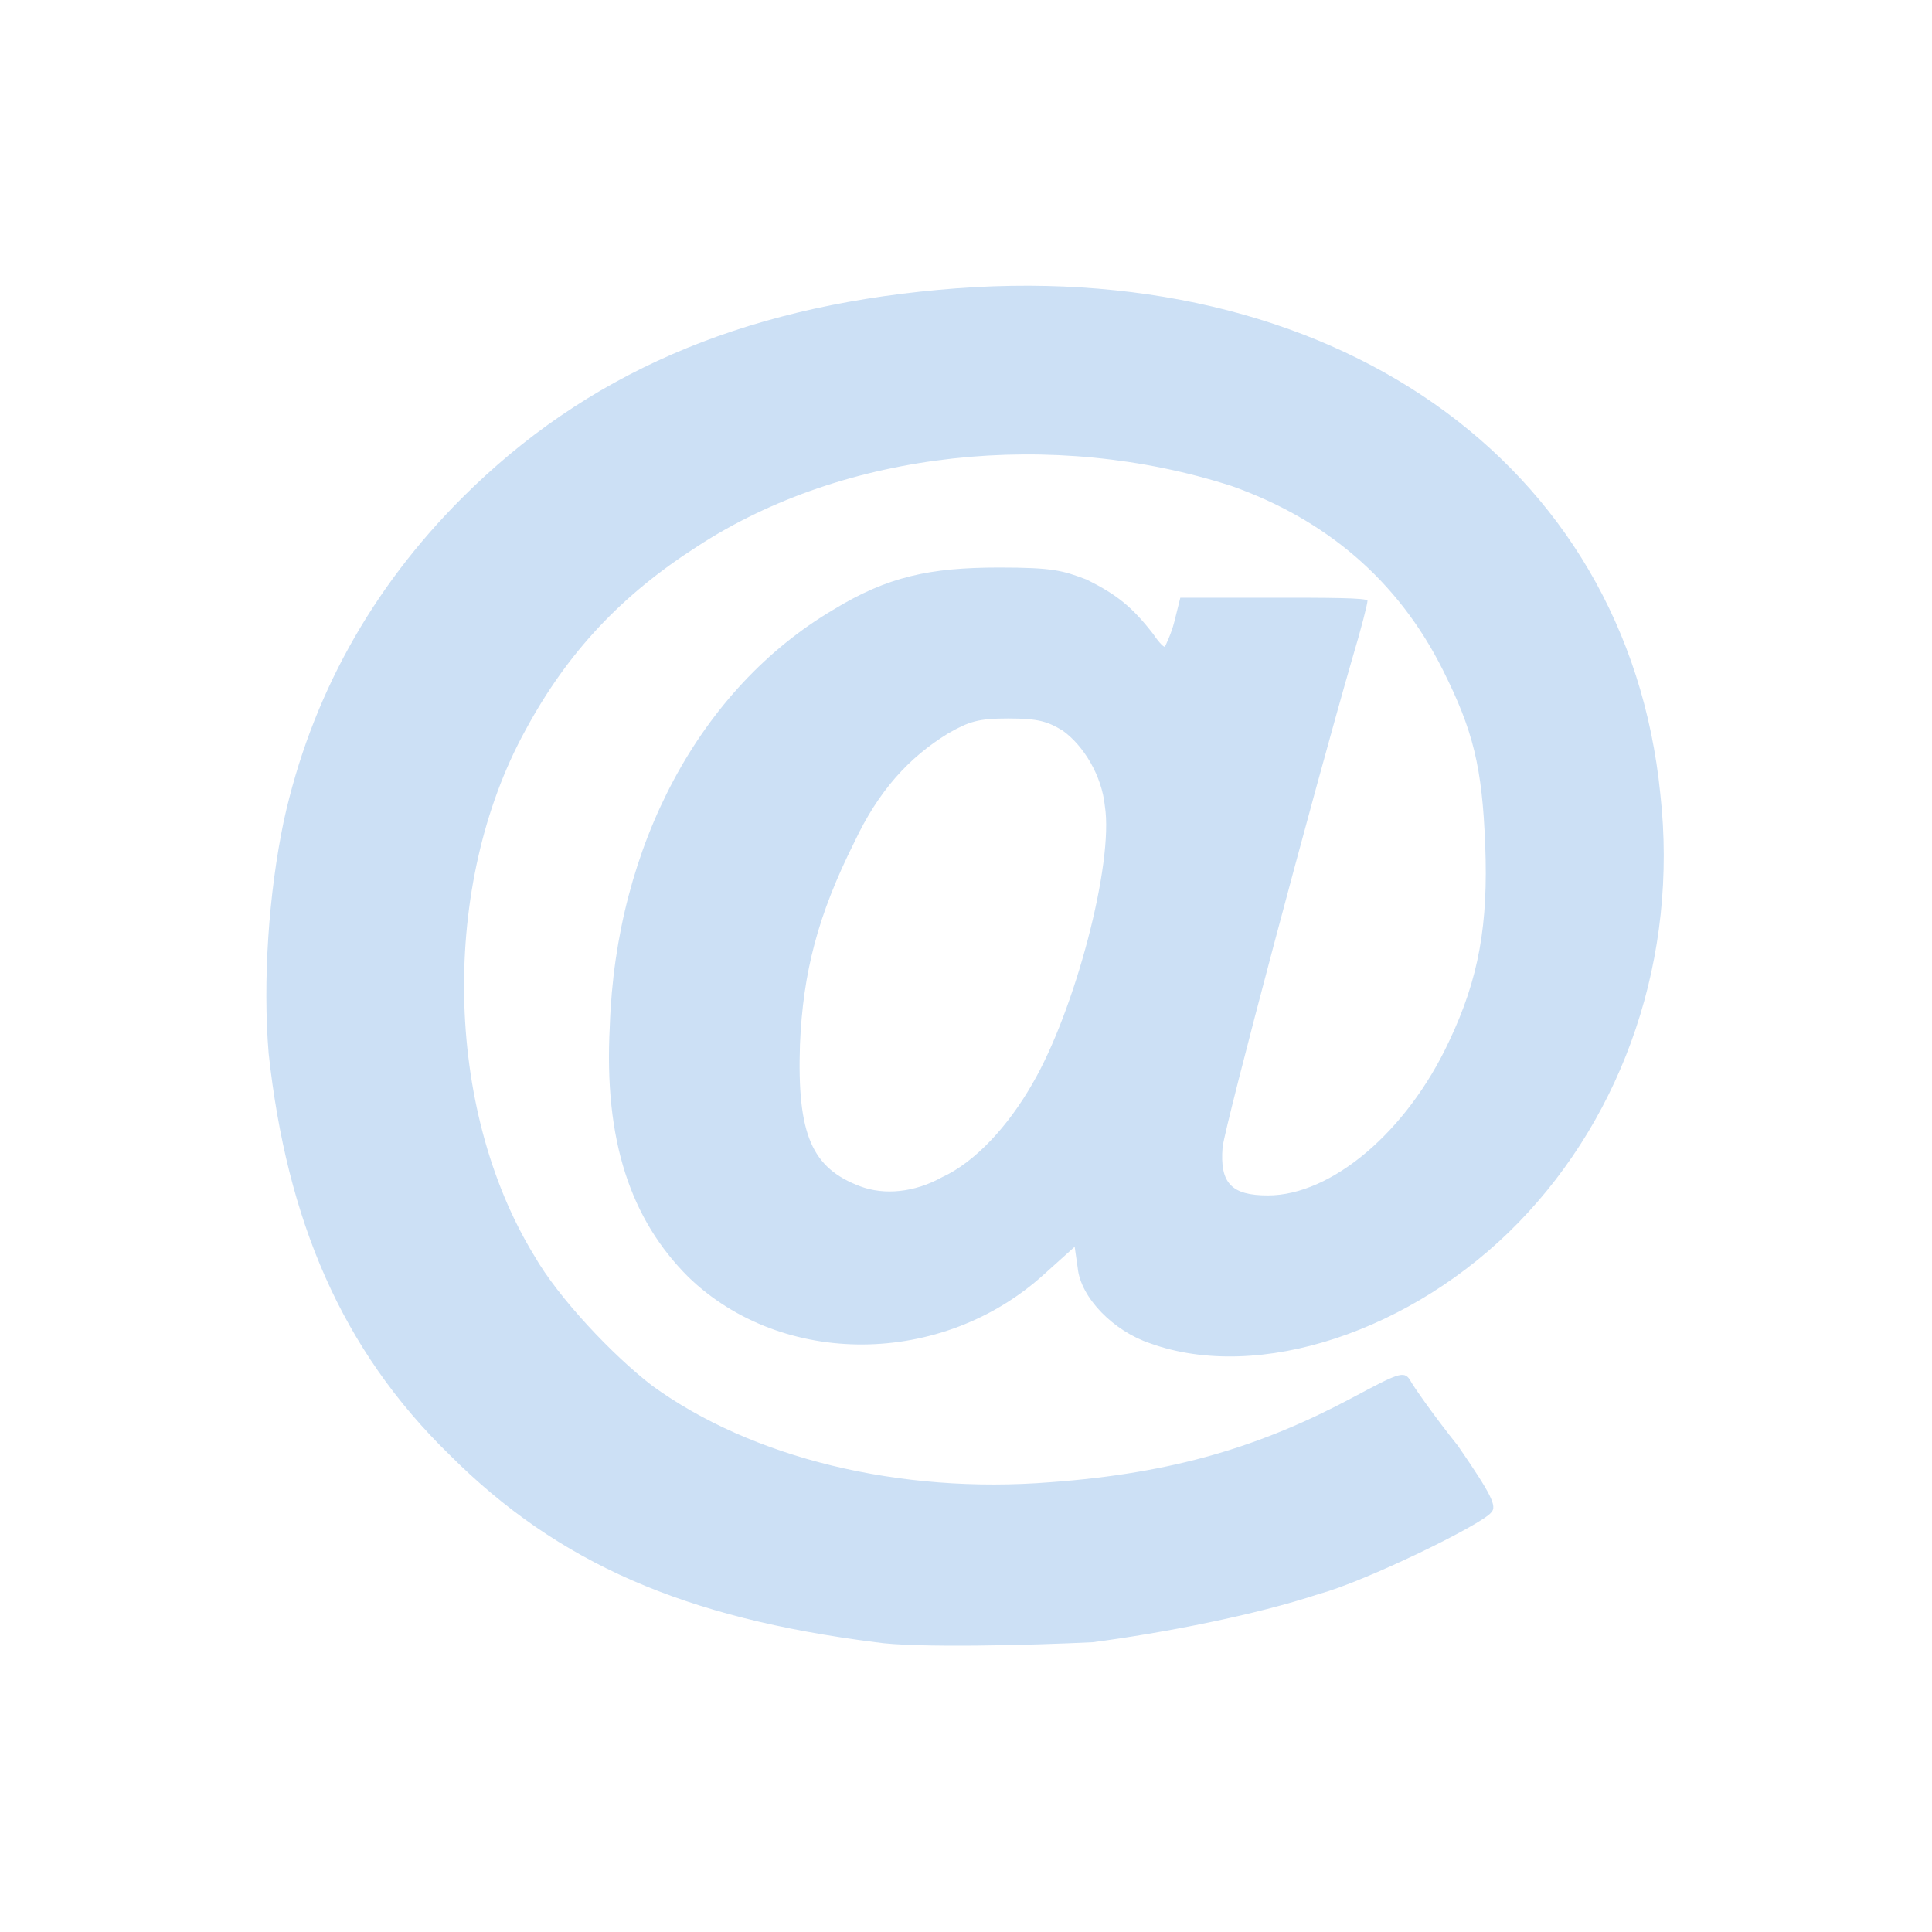 <?xml version="1.0" encoding="utf-8"?>
<!-- Generator: Adobe Illustrator 19.2.1, SVG Export Plug-In . SVG Version: 6.00 Build 0)  -->
<svg version="1.1" id="Ebene_1" xmlns="http://www.w3.org/2000/svg" xmlns:xlink="http://www.w3.org/1999/xlink" x="0px" y="0px"
	 viewBox="0 0 64 64" style="enable-background:new 0 0 64 64;" xml:space="preserve">
<style type="text/css">
	.st0{fill:#CCE0F5;}
</style>
<path class="st0" d="M31.2,39c1.1-0.5,2.2-1.7,3-3.1c1.4-2.4,2.7-7.3,2.4-9.2c-0.1-1-0.7-2-1.4-2.5c-0.5-0.3-0.8-0.4-1.8-0.4
	c-1,0-1.3,0.1-2,0.5c-1.3,0.8-2.3,1.9-3.1,3.6c-1.2,2.4-1.7,4.3-1.8,6.7c-0.1,3,0.4,4.1,2,4.7C29.3,39.6,30.3,39.5,31.2,39 M29,54.4
	c-6.3-0.8-10.5-2.6-14.1-6.2c-3.6-3.5-5.4-7.8-6-13.3c-0.2-2.4,0-5.3,0.5-7.7c0.9-4.1,2.9-7.7,5.9-10.7c4.1-4.1,9.2-6.3,15.8-6.9
	C44.1,8.4,53.9,15.3,55,26.3c0.6,5.4-1.2,10.6-4.7,14.2c-3.5,3.6-8.6,5.3-12.2,4c-1.2-0.4-2.3-1.5-2.4-2.5l-0.1-0.7l-1,0.9
	c-3.4,3.1-8.7,3.1-11.8,0.1c-1.9-1.9-2.8-4.5-2.6-8.3c0.2-6,3-11.2,7.4-13.8c1.8-1.1,3.2-1.4,5.5-1.4c1.8,0,2.1,0.1,2.9,0.4
	c1,0.5,1.5,0.9,2.2,1.8c0.2,0.3,0.4,0.5,0.4,0.4c0,0,0.2-0.4,0.3-0.8l0.2-0.8l3.1,0c1.7,0,3.1,0,3.1,0.1c0,0.1-0.2,0.9-0.5,1.9
	c-1.3,4.5-4.2,15.4-4.3,16.2c-0.1,1.2,0.3,1.6,1.5,1.6c2.1,0,4.6-2.1,6-5.1c1-2.1,1.3-3.9,1.2-6.5c-0.1-2.6-0.4-3.8-1.4-5.8
	c-1.5-3-3.9-5-7-6.1c-5.9-1.9-12.8-1.2-17.7,2c-2.5,1.6-4.3,3.5-5.7,6.1c-2.8,5.1-2.7,12.5,0.3,17.4c0.8,1.4,2.6,3.3,3.9,4.3
	c3.3,2.4,8.2,3.6,13.2,3.2c4.1-0.3,7-1.2,10-2.8c1.5-0.8,1.7-0.9,1.9-0.6c0.1,0.2,0.8,1.2,1.6,2.2c1.1,1.6,1.3,2,1.1,2.2
	c-0.3,0.4-4.2,2.3-5.7,2.7c-2.1,0.7-5.2,1.3-7.5,1.6C34.2,54.5,30.3,54.6,29,54.4z"/>
</svg>
